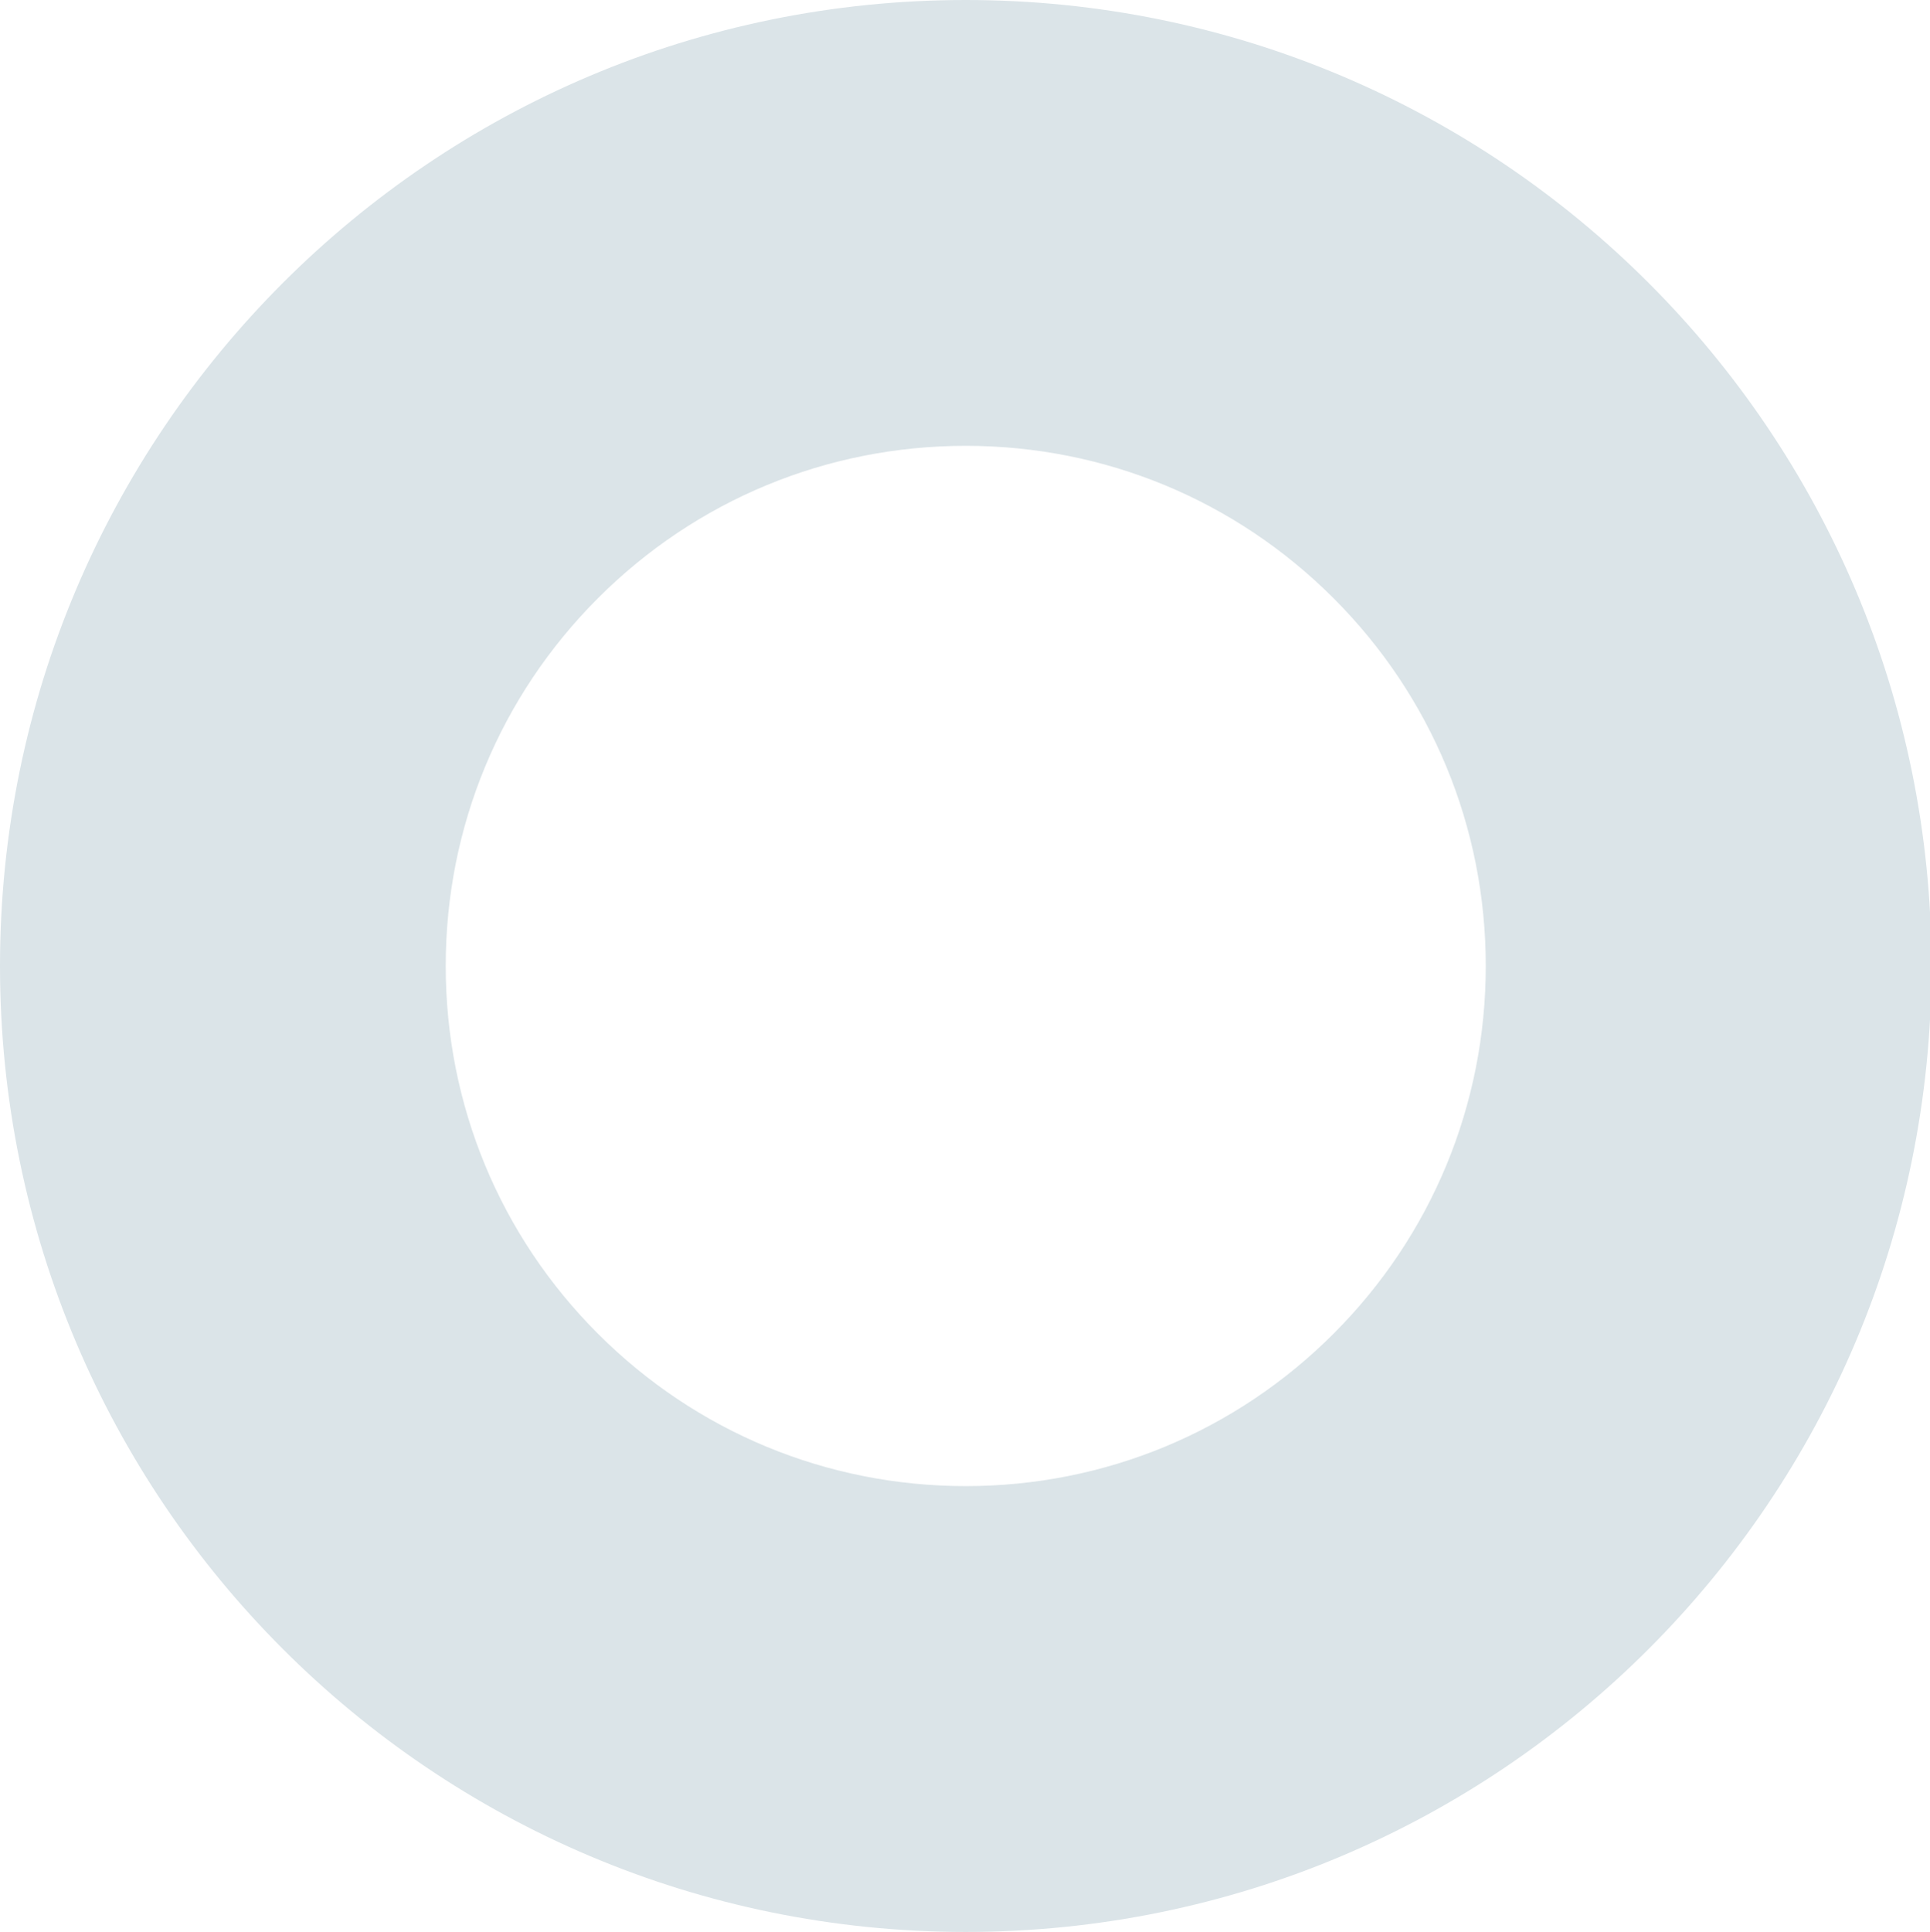 <?xml version="1.0" encoding="utf-8"?>
<!-- Generator: Adobe Illustrator 24.0.2, SVG Export Plug-In . SVG Version: 6.00 Build 0)  -->
<svg version="1.1" id="레이어_1" xmlns="http://www.w3.org/2000/svg" xmlns:xlink="http://www.w3.org/1999/xlink" x="0px"
	 y="0px" viewBox="0 0 519.6 520" style="enable-background:new 0 0 519.6 520;" xml:space="preserve">
<style type="text/css">
	.st0{fill:#DBE4E8;}
</style>
<g>
	<path class="st0" d="M260,120c37.4,0,72.6,14.6,99,41s41,61.6,41,99s-14.6,72.6-41,99s-61.6,41-99,41s-72.6-14.6-99-41
		s-41-61.6-41-99s14.6-72.6,41-99S222.6,120,260,120 M260,0C116.4,0,0,116.4,0,260s116.4,260,260,260s260-116.4,260-260
		S403.6,0,260,0L260,0z"/>
</g>
</svg>
